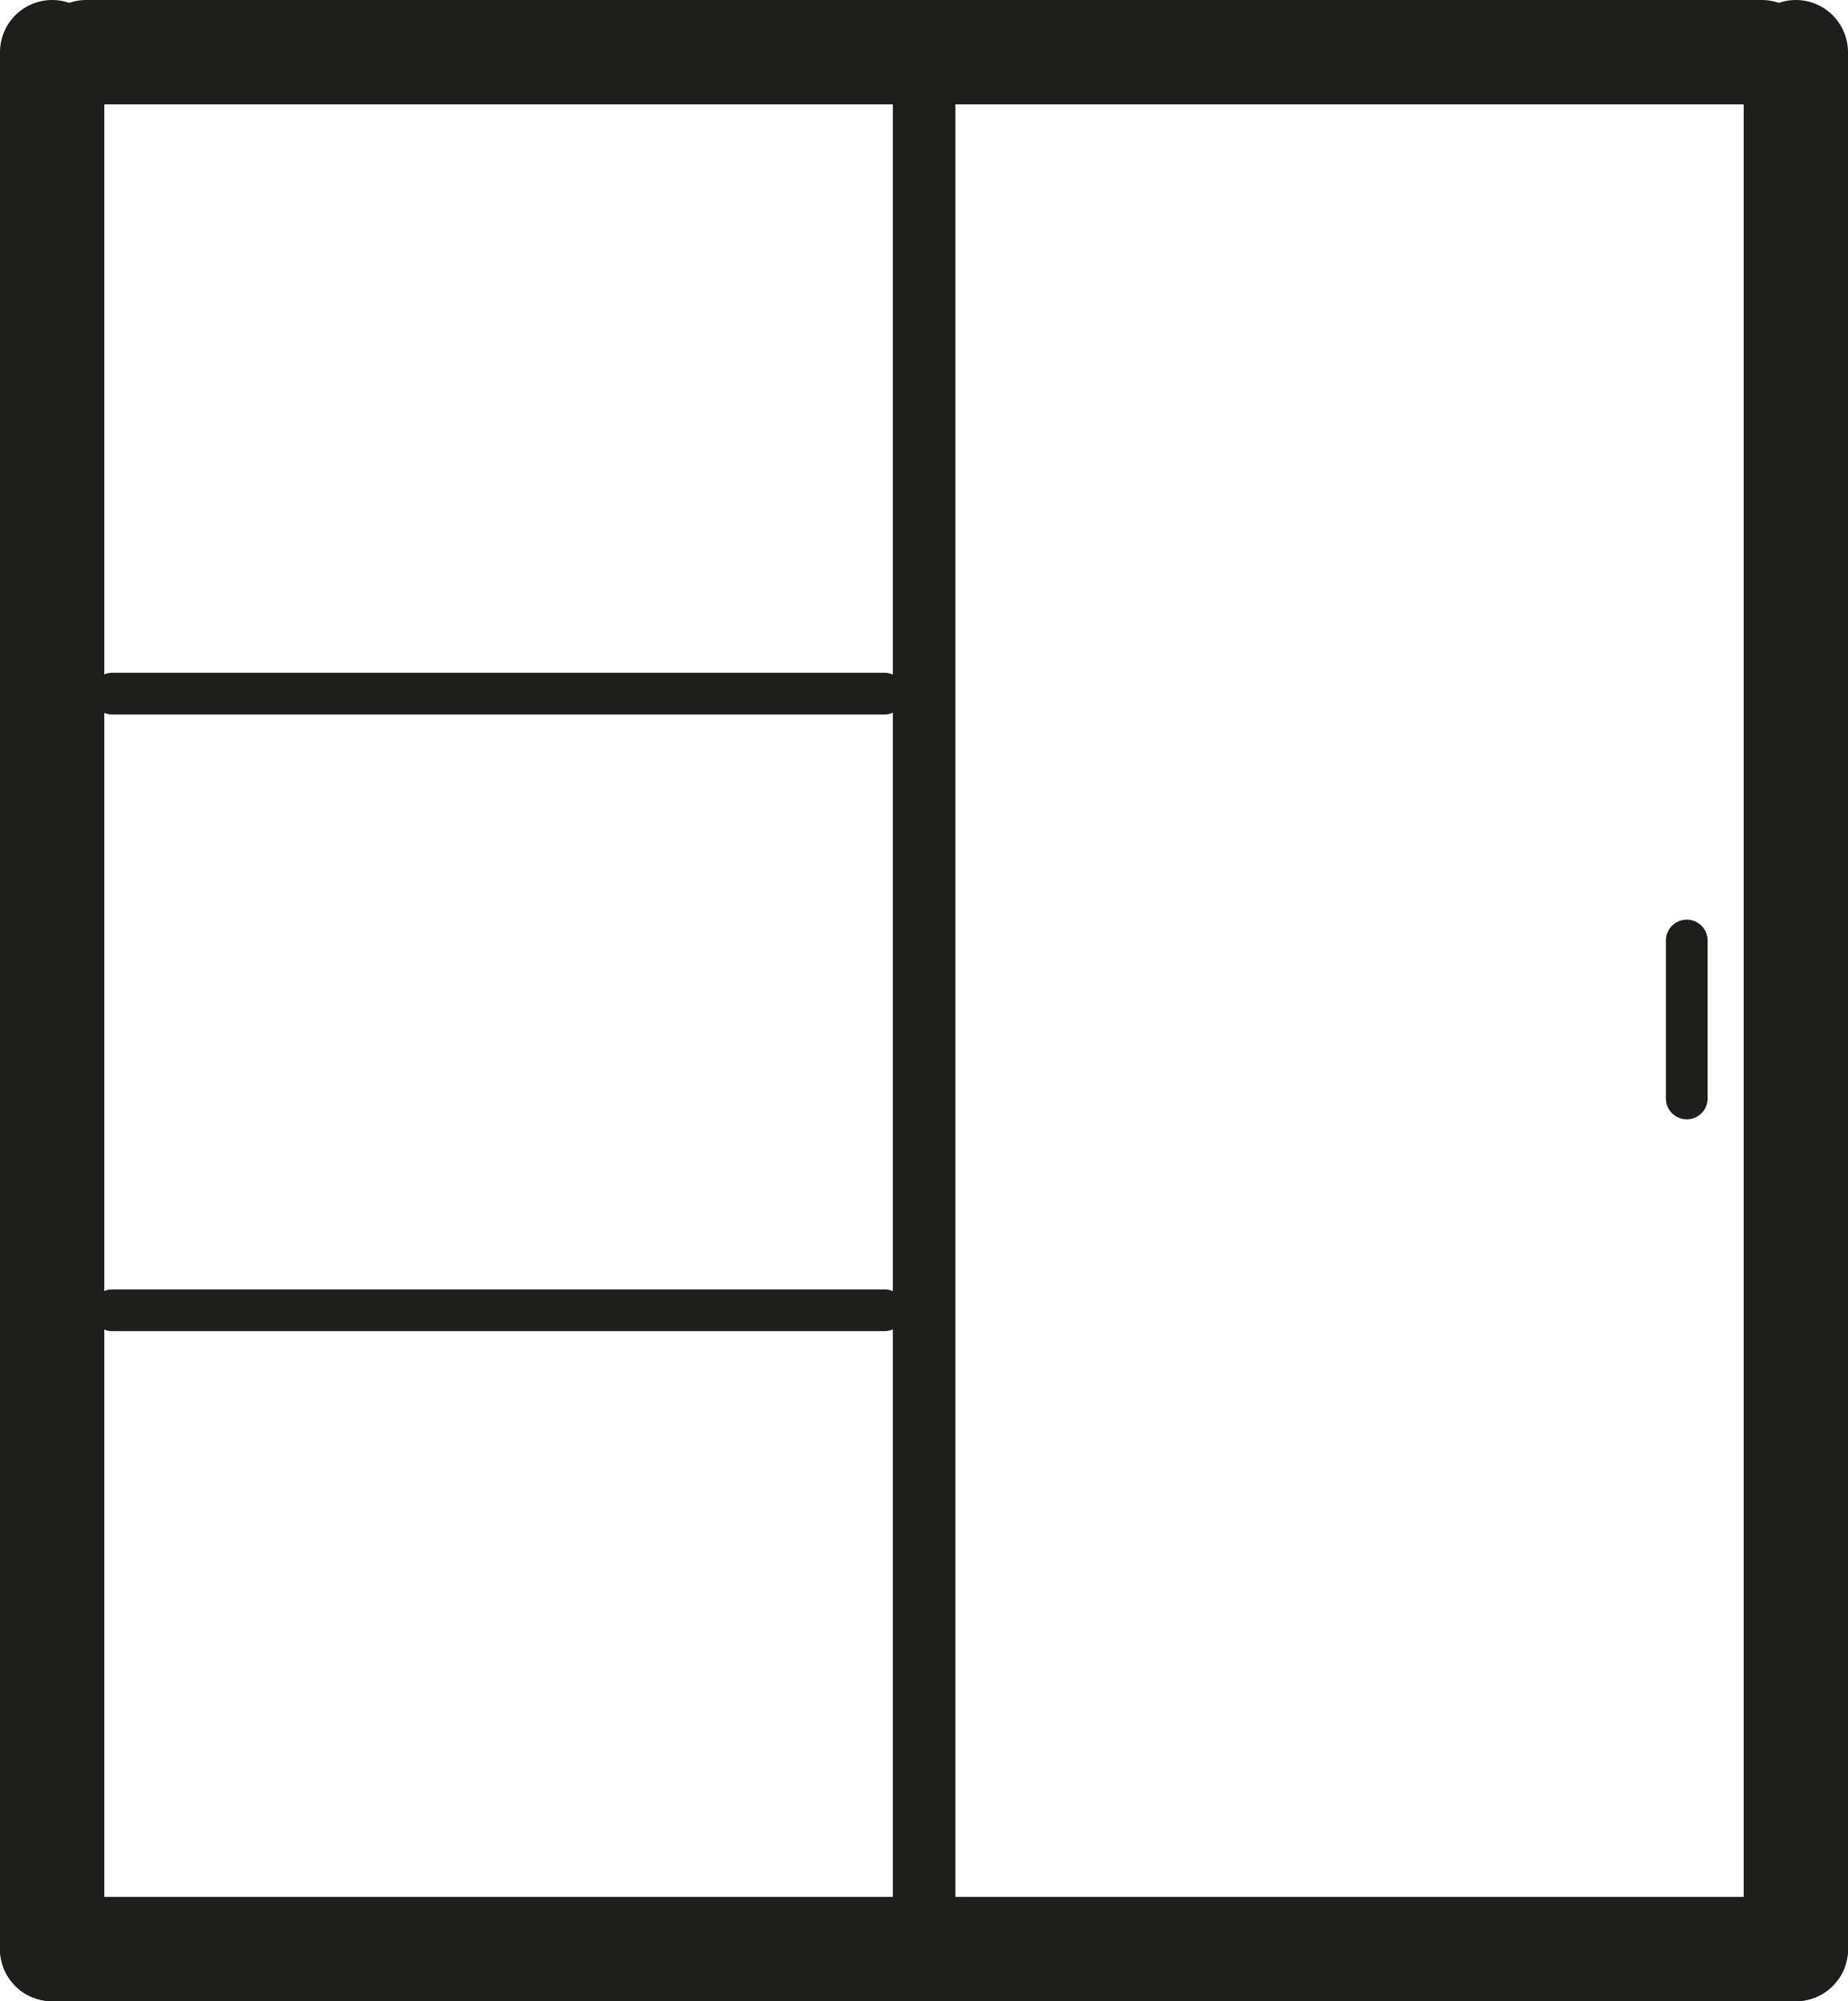 <?xml version="1.0" encoding="UTF-8"?>
<svg id="Warstwa_1" data-name="Warstwa 1" xmlns="http://www.w3.org/2000/svg" viewBox="0 0 88.59 95.9">
  <defs>
    <style>
      .cls-1 {
        stroke-width: 2px;
      }

      .cls-1, .cls-2, .cls-3 {
        fill: none;
        stroke: #1e1e1c;
        stroke-linecap: round;
        stroke-linejoin: round;
      }

      .cls-2 {
        stroke-width: 5px;
      }

      .cls-3 {
        stroke-width: 3px;
      }
    </style>
  </defs>
  <line class="cls-2" x1="2.5" y1="2.5" x2="2.5" y2="93.4"/>
  <line class="cls-2" x1="86.09" y1="2.5" x2="86.09" y2="93.4"/>
  <line class="cls-2" x1="4.13" y1="2.5" x2="84.46" y2="2.5"/>
  <line class="cls-2" x1="2.5" y1="93.4" x2="86.09" y2="93.4"/>
  <line class="cls-3" x1="44.3" y1="93.4" x2="44.3" y2="2.5"/>
  <line class="cls-1" x1="80.86" y1="52.64" x2="80.86" y2="45.07"/>
  <line class="cls-1" x1="5.38" y1="62.79" x2="42.4" y2="62.79"/>
  <line class="cls-1" x1="5.38" y1="33.24" x2="42.4" y2="33.24"/>
</svg>